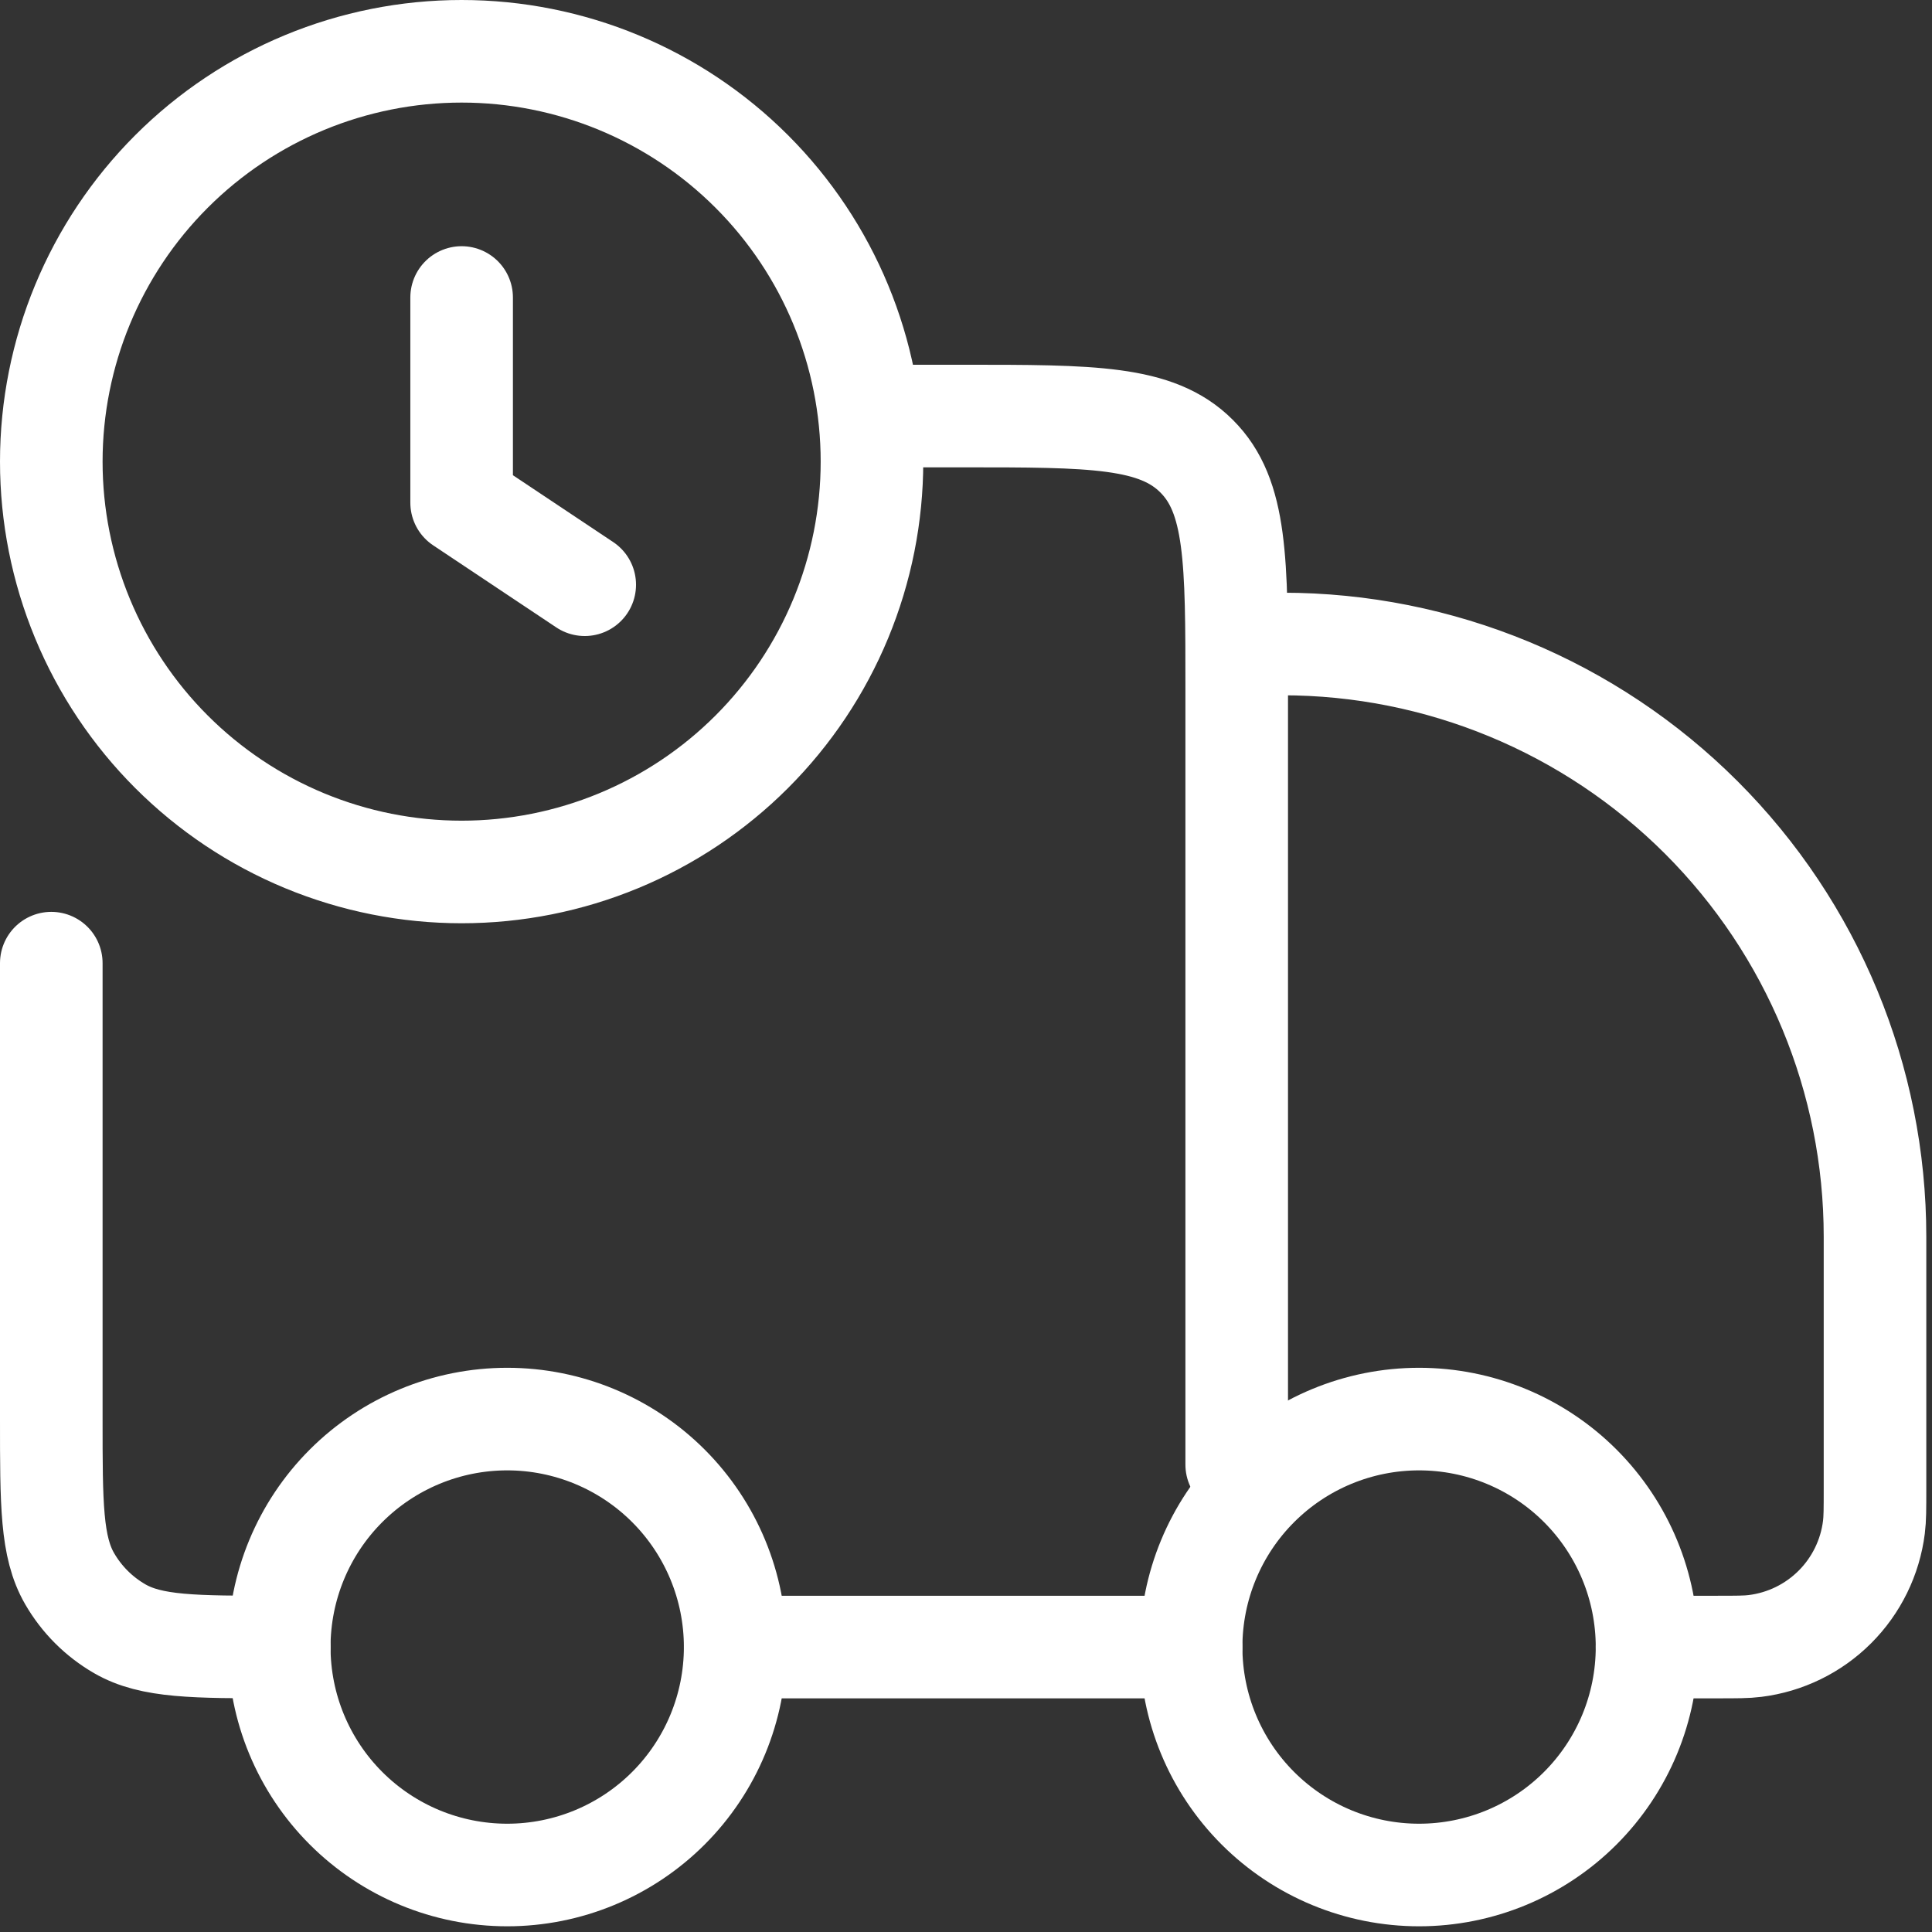 <?xml version="1.0" encoding="UTF-8"?> <svg xmlns="http://www.w3.org/2000/svg" width="226" height="226" viewBox="0 0 226 226" fill="none"><rect x="0" y="0" width="226" height="226" fill="#333333" stroke="none"/><path d="M192.666 192.667C192.666 199.739 189.857 206.522 184.856 211.523C179.855 216.524 173.072 219.333 165.999 219.333C158.927 219.333 152.144 216.524 147.143 211.523C142.142 206.522 139.333 199.739 139.333 192.667C139.333 185.594 142.142 178.811 147.143 173.81C152.144 168.81 158.927 166 165.999 166C173.072 166 179.855 168.81 184.856 173.81C189.857 178.811 192.666 185.594 192.666 192.667ZM85.999 192.667C85.999 199.739 83.19 206.522 78.189 211.523C73.188 216.524 66.405 219.333 59.333 219.333C52.26 219.333 45.477 216.524 40.477 211.523C35.475 206.522 32.666 199.739 32.666 192.667C32.666 185.594 35.475 178.811 40.477 173.81C45.477 168.81 52.26 166 59.333 166C66.405 166 73.188 168.81 78.189 173.81C83.19 178.811 85.999 185.594 85.999 192.667Z" stroke="white" stroke-width="12" stroke-linecap="round" stroke-linejoin="round"></path><path d="M139.333 192.667H86M192.667 192.667H200.805C203.152 192.667 204.325 192.667 205.307 192.539C208.838 192.099 212.122 190.495 214.639 187.979C217.156 185.464 218.763 182.182 219.205 178.651C219.333 177.659 219.333 176.485 219.333 174.139V144.667C219.333 126.278 212.029 108.643 199.026 95.641C186.024 82.638 168.388 75.333 150 75.333M102 48.667H112.667C127.749 48.667 135.291 48.667 139.973 53.36C144.667 58.032 144.667 65.573 144.667 80.667V171.333M6 112.667V166C6 175.973 6 180.955 8.144 184.667C9.548 187.099 11.568 189.118 14 190.523C17.712 192.667 22.693 192.667 32.667 192.667M68.4 68.4L54 58.8V34.8M6 54C6 60.303 7.242 66.545 9.654 72.369C12.066 78.192 15.602 83.484 20.059 87.941C24.516 92.398 29.808 95.934 35.631 98.346C41.455 100.758 47.697 102 54 102C60.303 102 66.545 100.758 72.369 98.346C78.192 95.934 83.484 92.398 87.941 87.941C92.398 83.484 95.934 78.192 98.346 72.369C100.758 66.545 102 60.303 102 54C102 41.27 96.943 29.061 87.941 20.059C78.939 11.057 66.73 6 54 6C41.27 6 29.061 11.057 20.059 20.059C11.057 29.061 6 41.27 6 54Z" stroke="white" stroke-width="12" stroke-linecap="round" stroke-linejoin="round"></path></svg> 